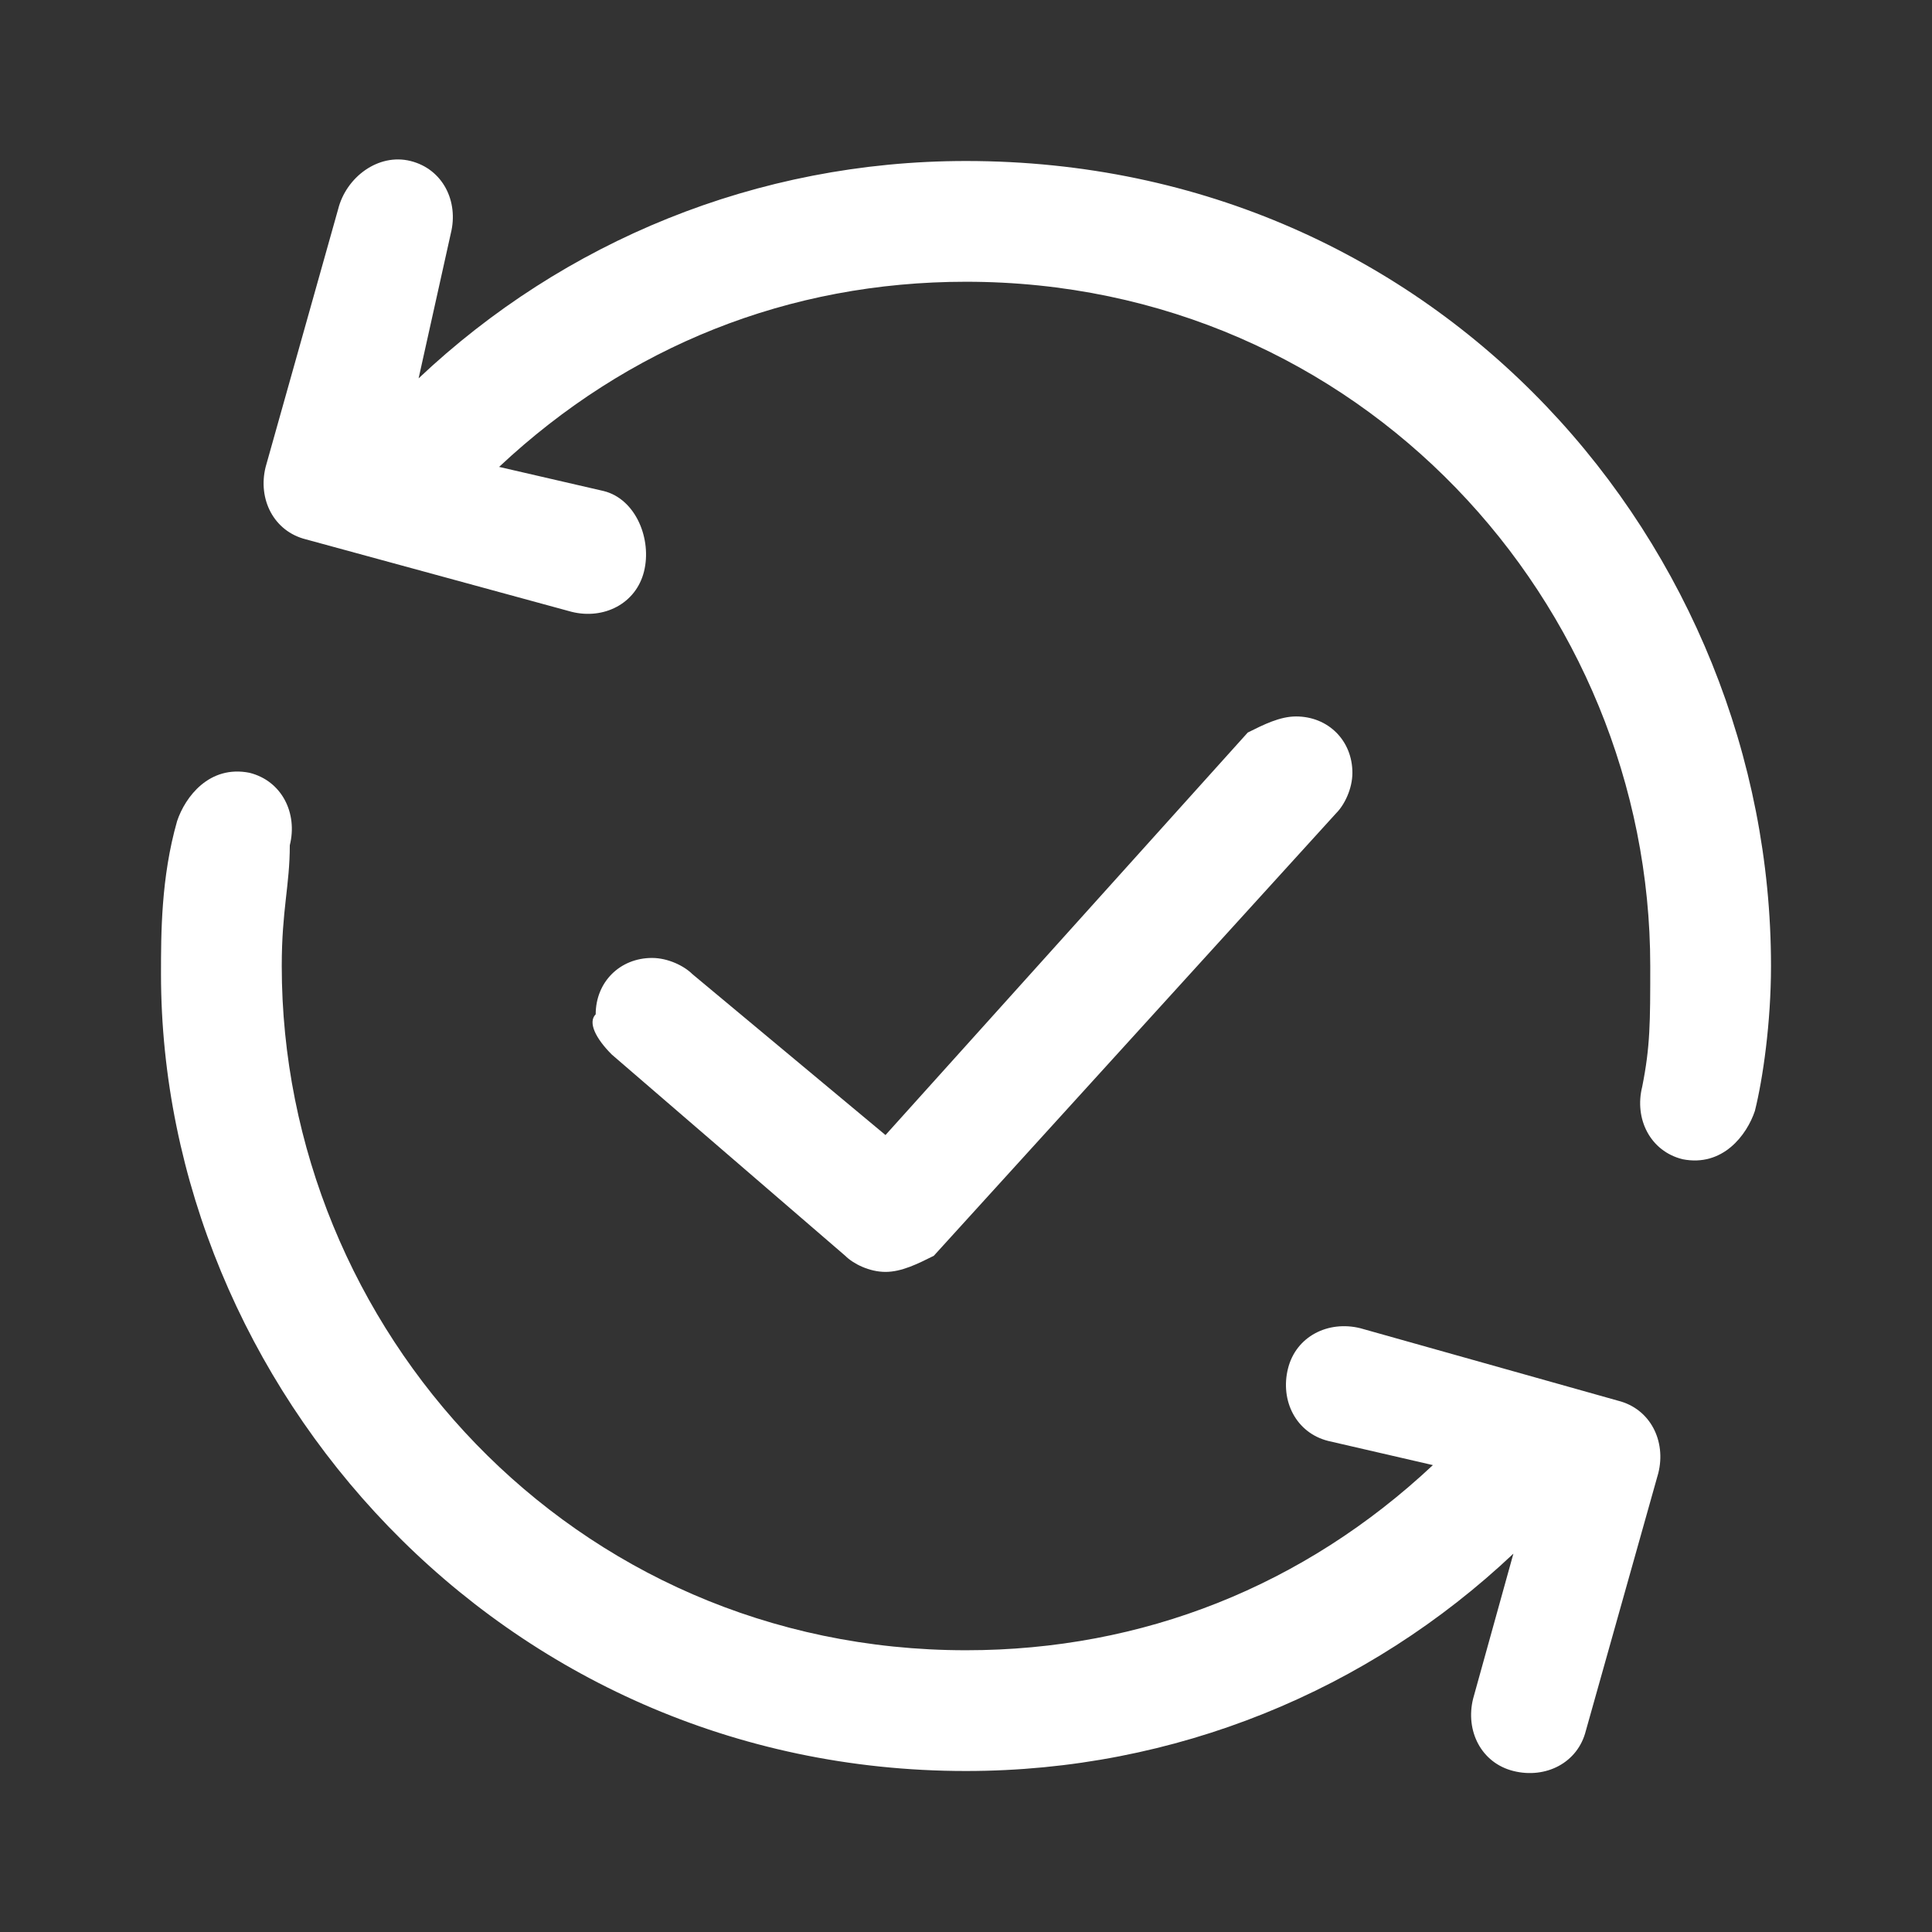 <?xml version="1.0" encoding="utf-8"?>
<!-- Generator: Adobe Illustrator 27.0.1, SVG Export Plug-In . SVG Version: 6.00 Build 0)  -->
<svg version="1.1" id="Ebene_1" xmlns="http://www.w3.org/2000/svg" xmlns:xlink="http://www.w3.org/1999/xlink" x="0px" y="0px"
	 viewBox="0 0 24 24" style="enable-background:new 0 0 24 24;" xml:space="preserve">
<rect x="0" y="0" width="24" height="24" fill="#333333" stroke="none"/>
<style type="text/css">
	.st0{fill:#FFFFFF;}
</style>
<path class="st0" d="M2.2,10.2c0.1-0.3,0.4-0.7,0.9-0.6c0.4,0.1,0.6,0.5,0.5,0.9C3.6,11,3.5,11.3,3.5,12c0,4.5,3.6,8.5,8.5,8.5
	c2.2,0,4.2-0.8,5.8-2.3l-1.3-0.3c-0.4-0.1-0.6-0.5-0.5-0.9c0.1-0.4,0.5-0.6,0.9-0.5l3.2,0.9c0.4,0.1,0.6,0.5,0.5,0.9l-0.9,3.2
	c-0.1,0.4-0.5,0.6-0.9,0.5c-0.4-0.1-0.6-0.5-0.5-0.9l0.5-1.8C17,21,14.6,22,12,22c-5.8,0-10-4.8-10-9.9C2,11.6,2,10.9,2.2,10.2z
	 M7.6,13.1l2.9,2.5c0.1,0.1,0.3,0.2,0.5,0.2c0.2,0,0.4-0.1,0.6-0.2l5-5.5c0.1-0.1,0.2-0.3,0.2-0.5c0-0.4-0.3-0.7-0.7-0.7
	c-0.2,0-0.4,0.1-0.6,0.2l-4.5,5l-2.4-2c-0.1-0.1-0.3-0.2-0.5-0.2c-0.4,0-0.7,0.3-0.7,0.7C7.3,12.7,7.4,12.9,7.6,13.1z M21.8,13.8
	c-0.1,0.3-0.4,0.7-0.9,0.6c-0.4-0.1-0.6-0.5-0.5-0.9c0.1-0.5,0.1-0.8,0.1-1.5c0-4.5-3.6-8.5-8.5-8.5c-2.2,0-4.2,0.8-5.8,2.3l1.3,0.3
	C7.9,6.2,8.1,6.7,8,7.1C7.9,7.5,7.5,7.7,7.1,7.6L3.8,6.7C3.4,6.6,3.2,6.2,3.3,5.8l0.9-3.2C4.3,2.2,4.7,1.9,5.1,2
	c0.4,0.1,0.6,0.5,0.5,0.9L5.2,4.7C7,3,9.4,2,12,2c5.9,0,10,4.8,10,10C22,12.7,21.9,13.4,21.8,13.8z"/>
</svg>
